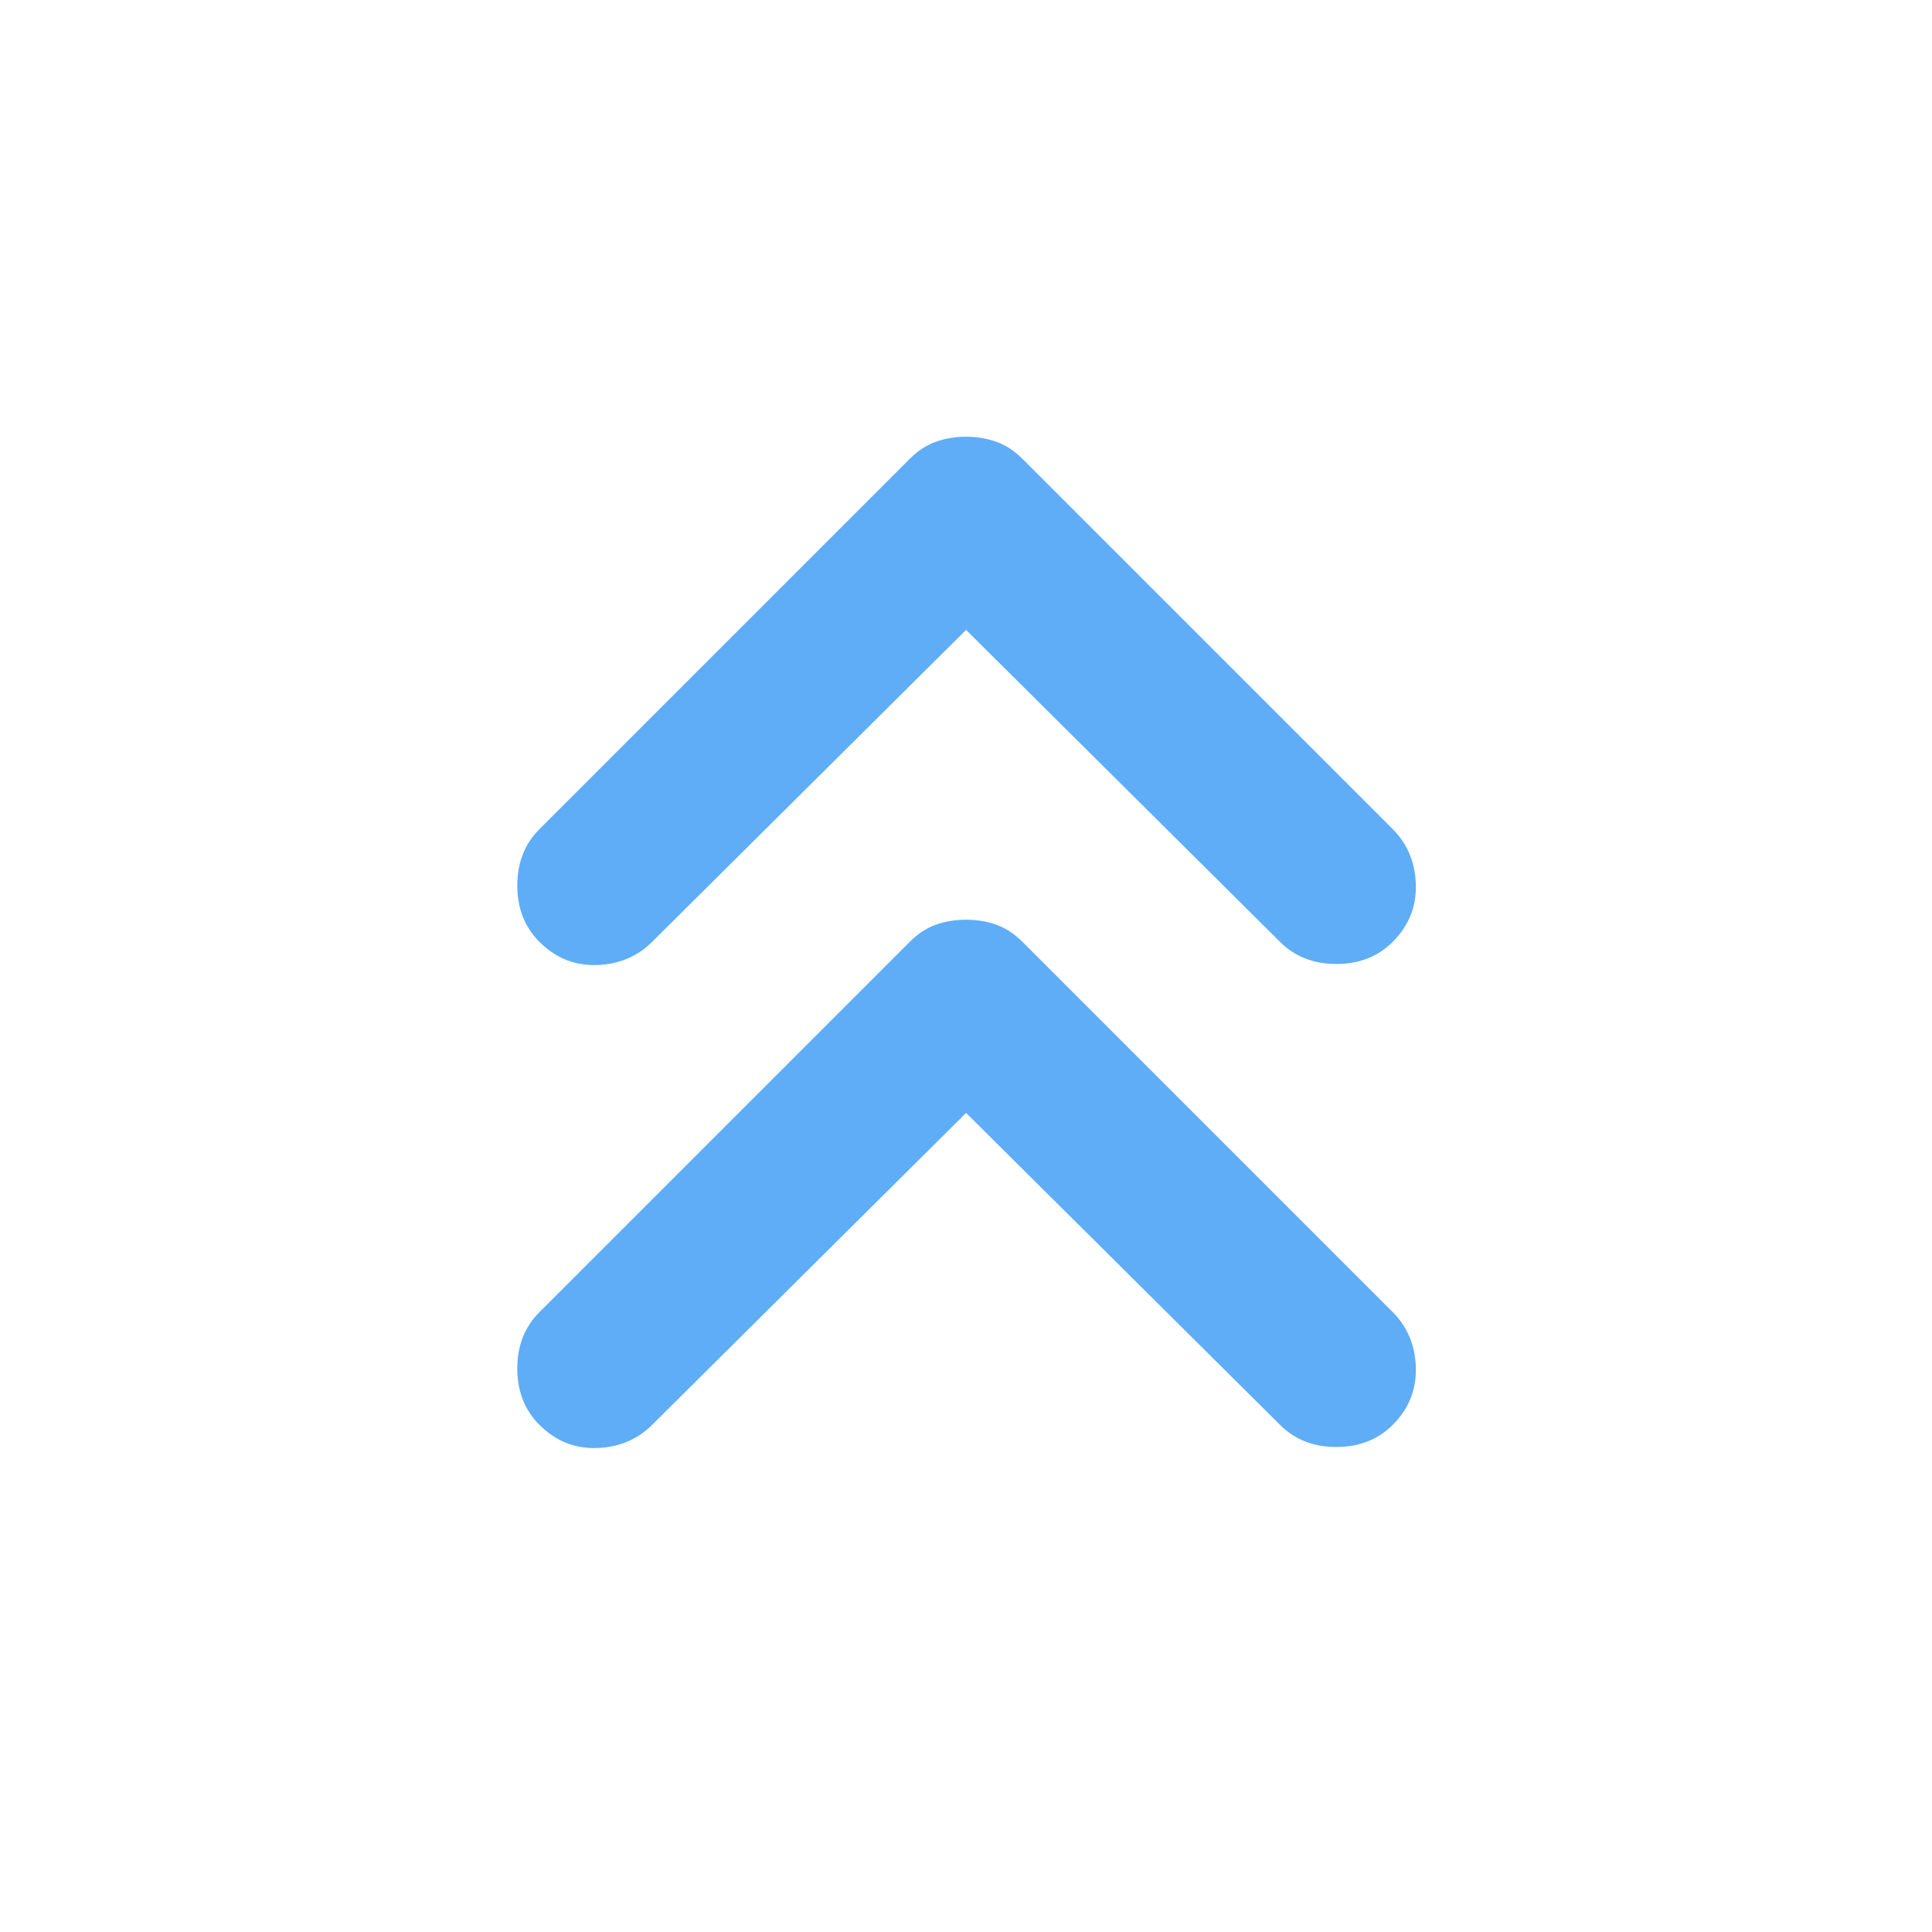 <?xml version="1.0" encoding="UTF-8"?> <svg xmlns="http://www.w3.org/2000/svg" width="48" height="48" viewBox="0 0 48 48" fill="none"> <path d="M13.402 23.4C13.035 23.033 12.852 22.566 12.852 22C12.852 21.433 13.035 20.966 13.402 20.6L22.602 11.4C22.802 11.2 23.018 11.058 23.252 10.976C23.485 10.892 23.735 10.85 24.002 10.85C24.268 10.85 24.518 10.892 24.752 10.976C24.985 11.058 25.202 11.2 25.402 11.4L34.602 20.6C34.968 20.966 35.16 21.424 35.176 21.974C35.193 22.524 35.002 23 34.602 23.4C34.235 23.766 33.768 23.95 33.202 23.95C32.635 23.95 32.168 23.766 31.802 23.4L24.002 15.65L16.202 23.4C15.835 23.766 15.376 23.958 14.826 23.976C14.276 23.992 13.802 23.8 13.402 23.4ZM13.402 35.4C13.035 35.033 12.852 34.566 12.852 34C12.852 33.433 13.035 32.966 13.402 32.6L22.602 23.4C22.802 23.2 23.018 23.058 23.252 22.974C23.485 22.891 23.735 22.85 24.002 22.85C24.268 22.85 24.518 22.891 24.752 22.974C24.985 23.058 25.202 23.2 25.402 23.4L34.602 32.6C34.968 32.966 35.16 33.424 35.176 33.974C35.193 34.524 35.002 35 34.602 35.4C34.235 35.766 33.768 35.95 33.202 35.95C32.635 35.95 32.168 35.766 31.802 35.4L24.002 27.65L16.202 35.4C15.835 35.766 15.376 35.958 14.826 35.976C14.276 35.992 13.802 35.8 13.402 35.4Z" fill="#5EADF6"></path> </svg> 